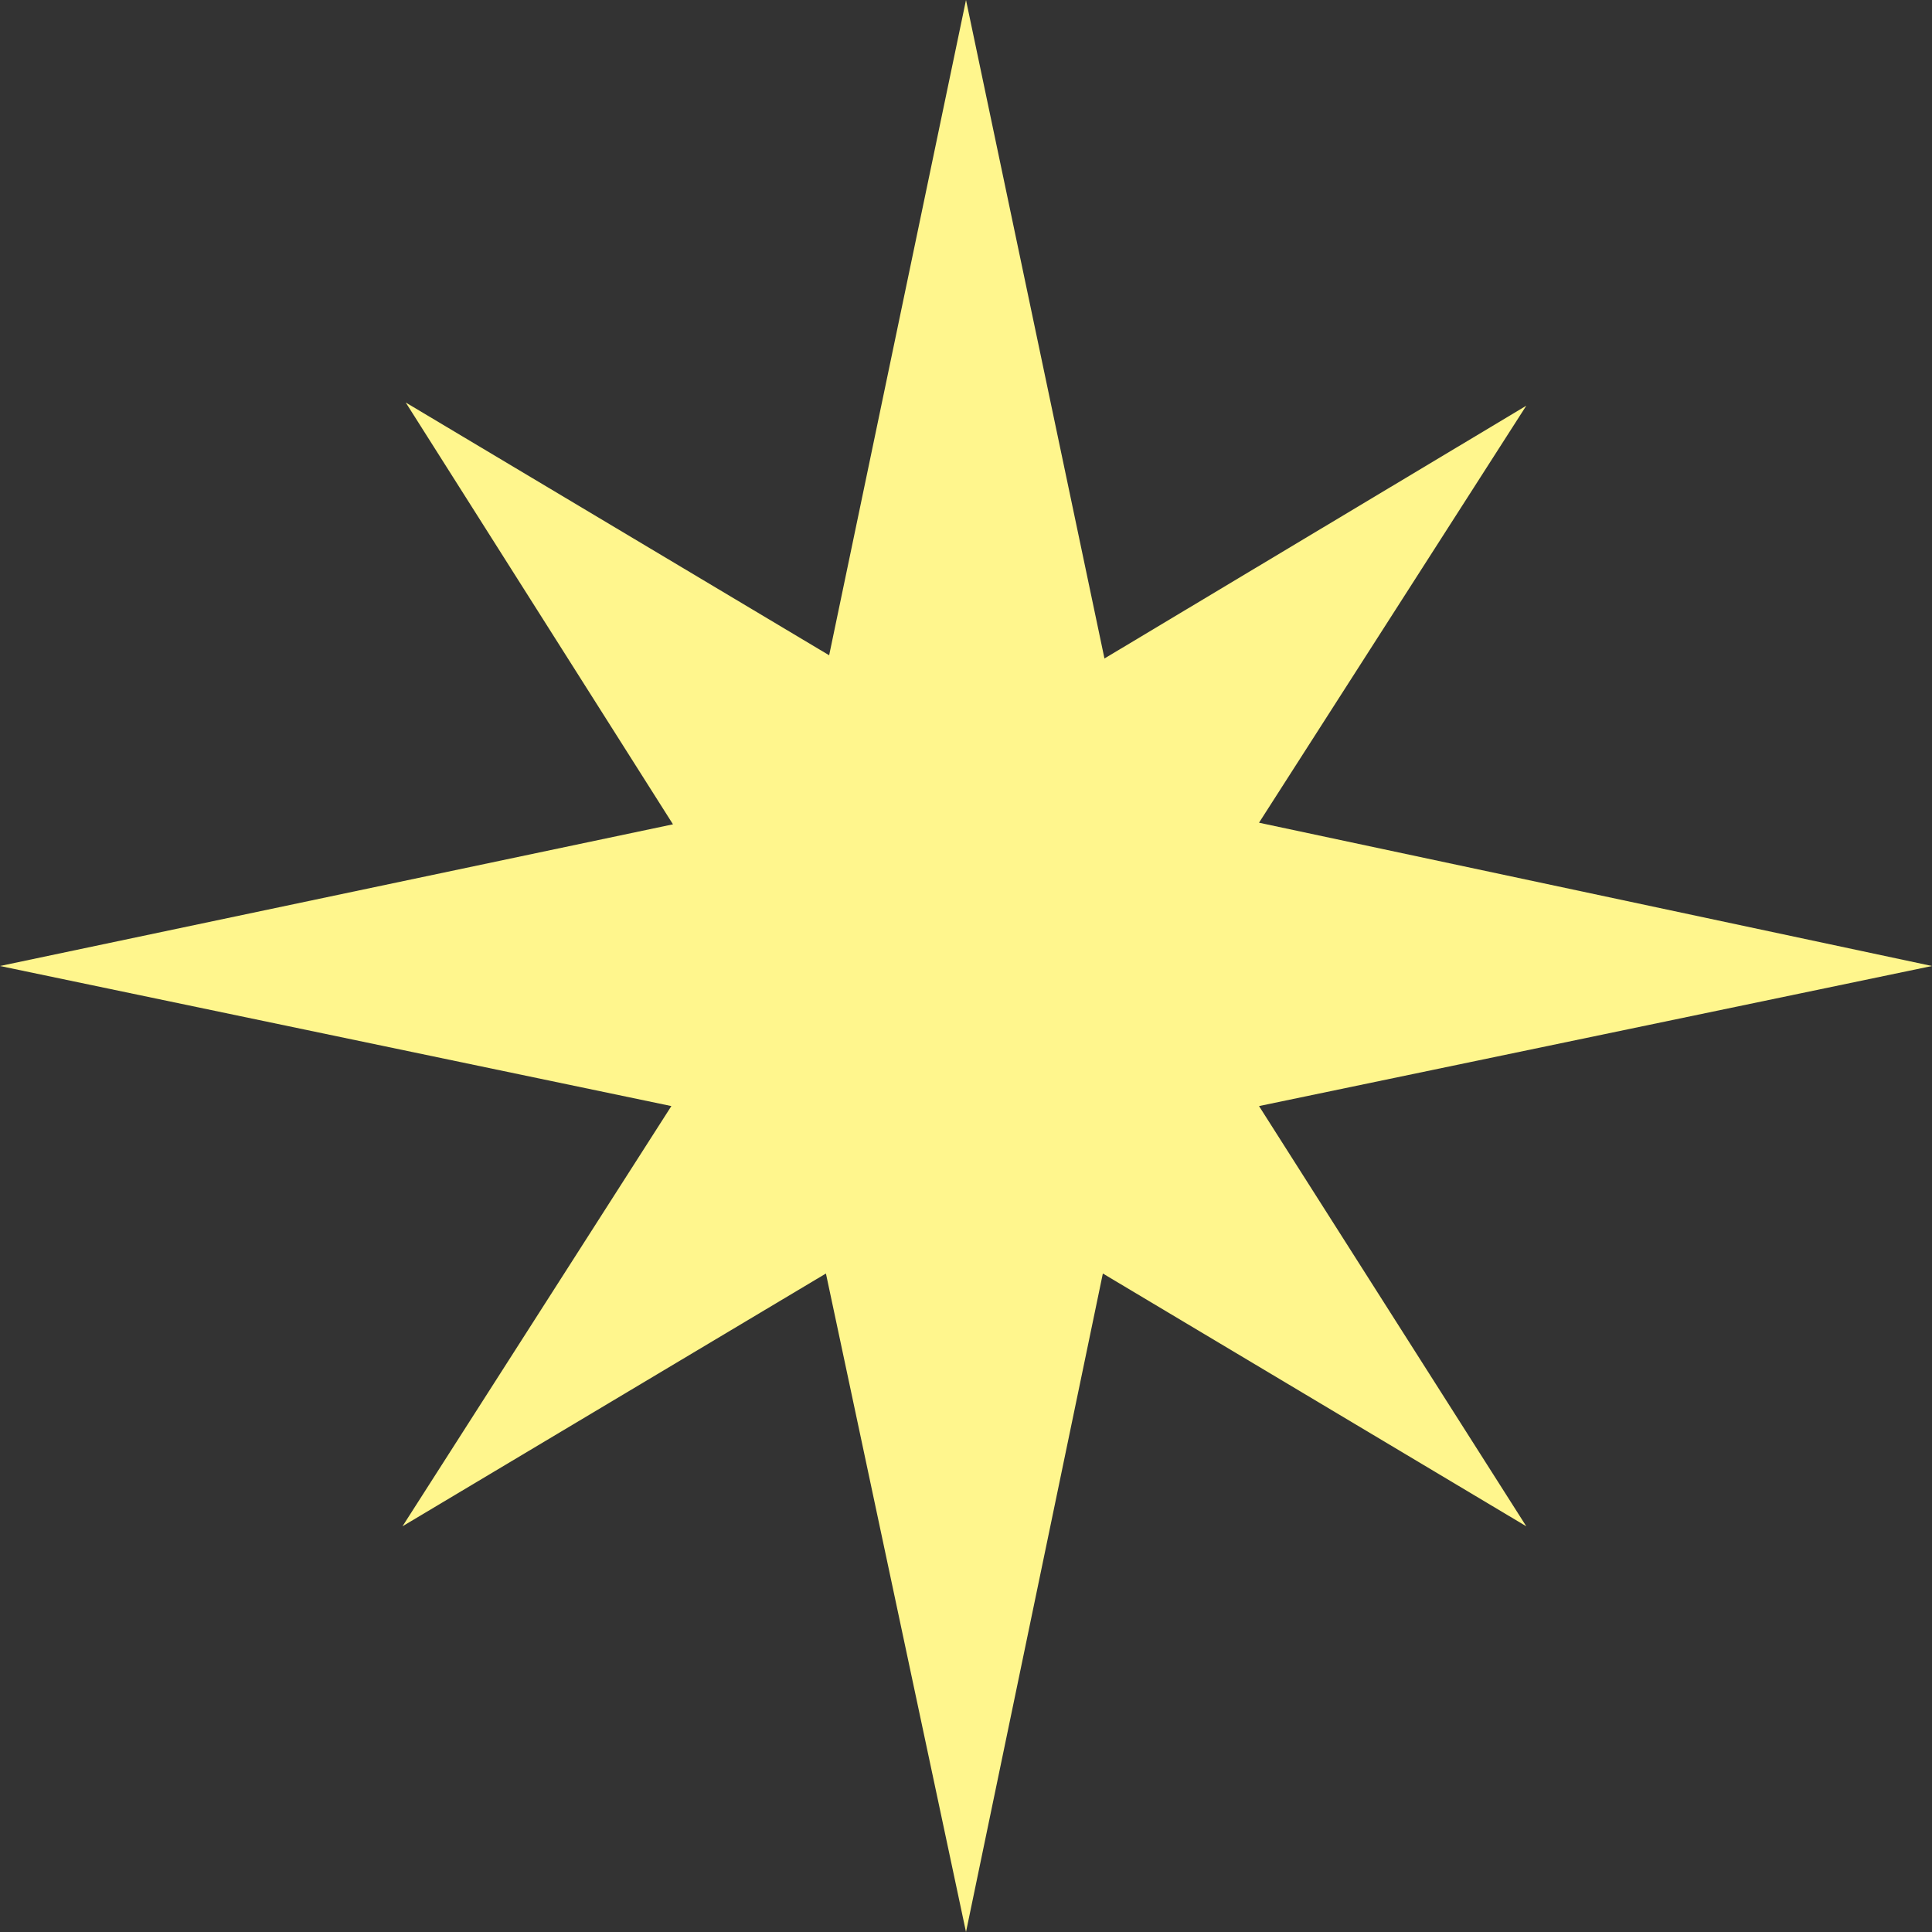 <svg xmlns="http://www.w3.org/2000/svg" width="12" height="12" viewBox="0 0 12 12">
  <rect x="0" y="0" width="12" height="12" fill="#333333" stroke="none"/>
  <title>Starlight Star</title>
  <path d="M7.82,6.87,9.48,9.48,6.85,7.91,6,12,5.13,7.91,2.5,9.48,4.17,6.87,0,6l4.18-.88L2.52,2.5,5.15,4.07,6,0l.86,4.09L9.48,2.52,7.82,5.11,12,6Z" fill="#fff68d"/>
</svg>
